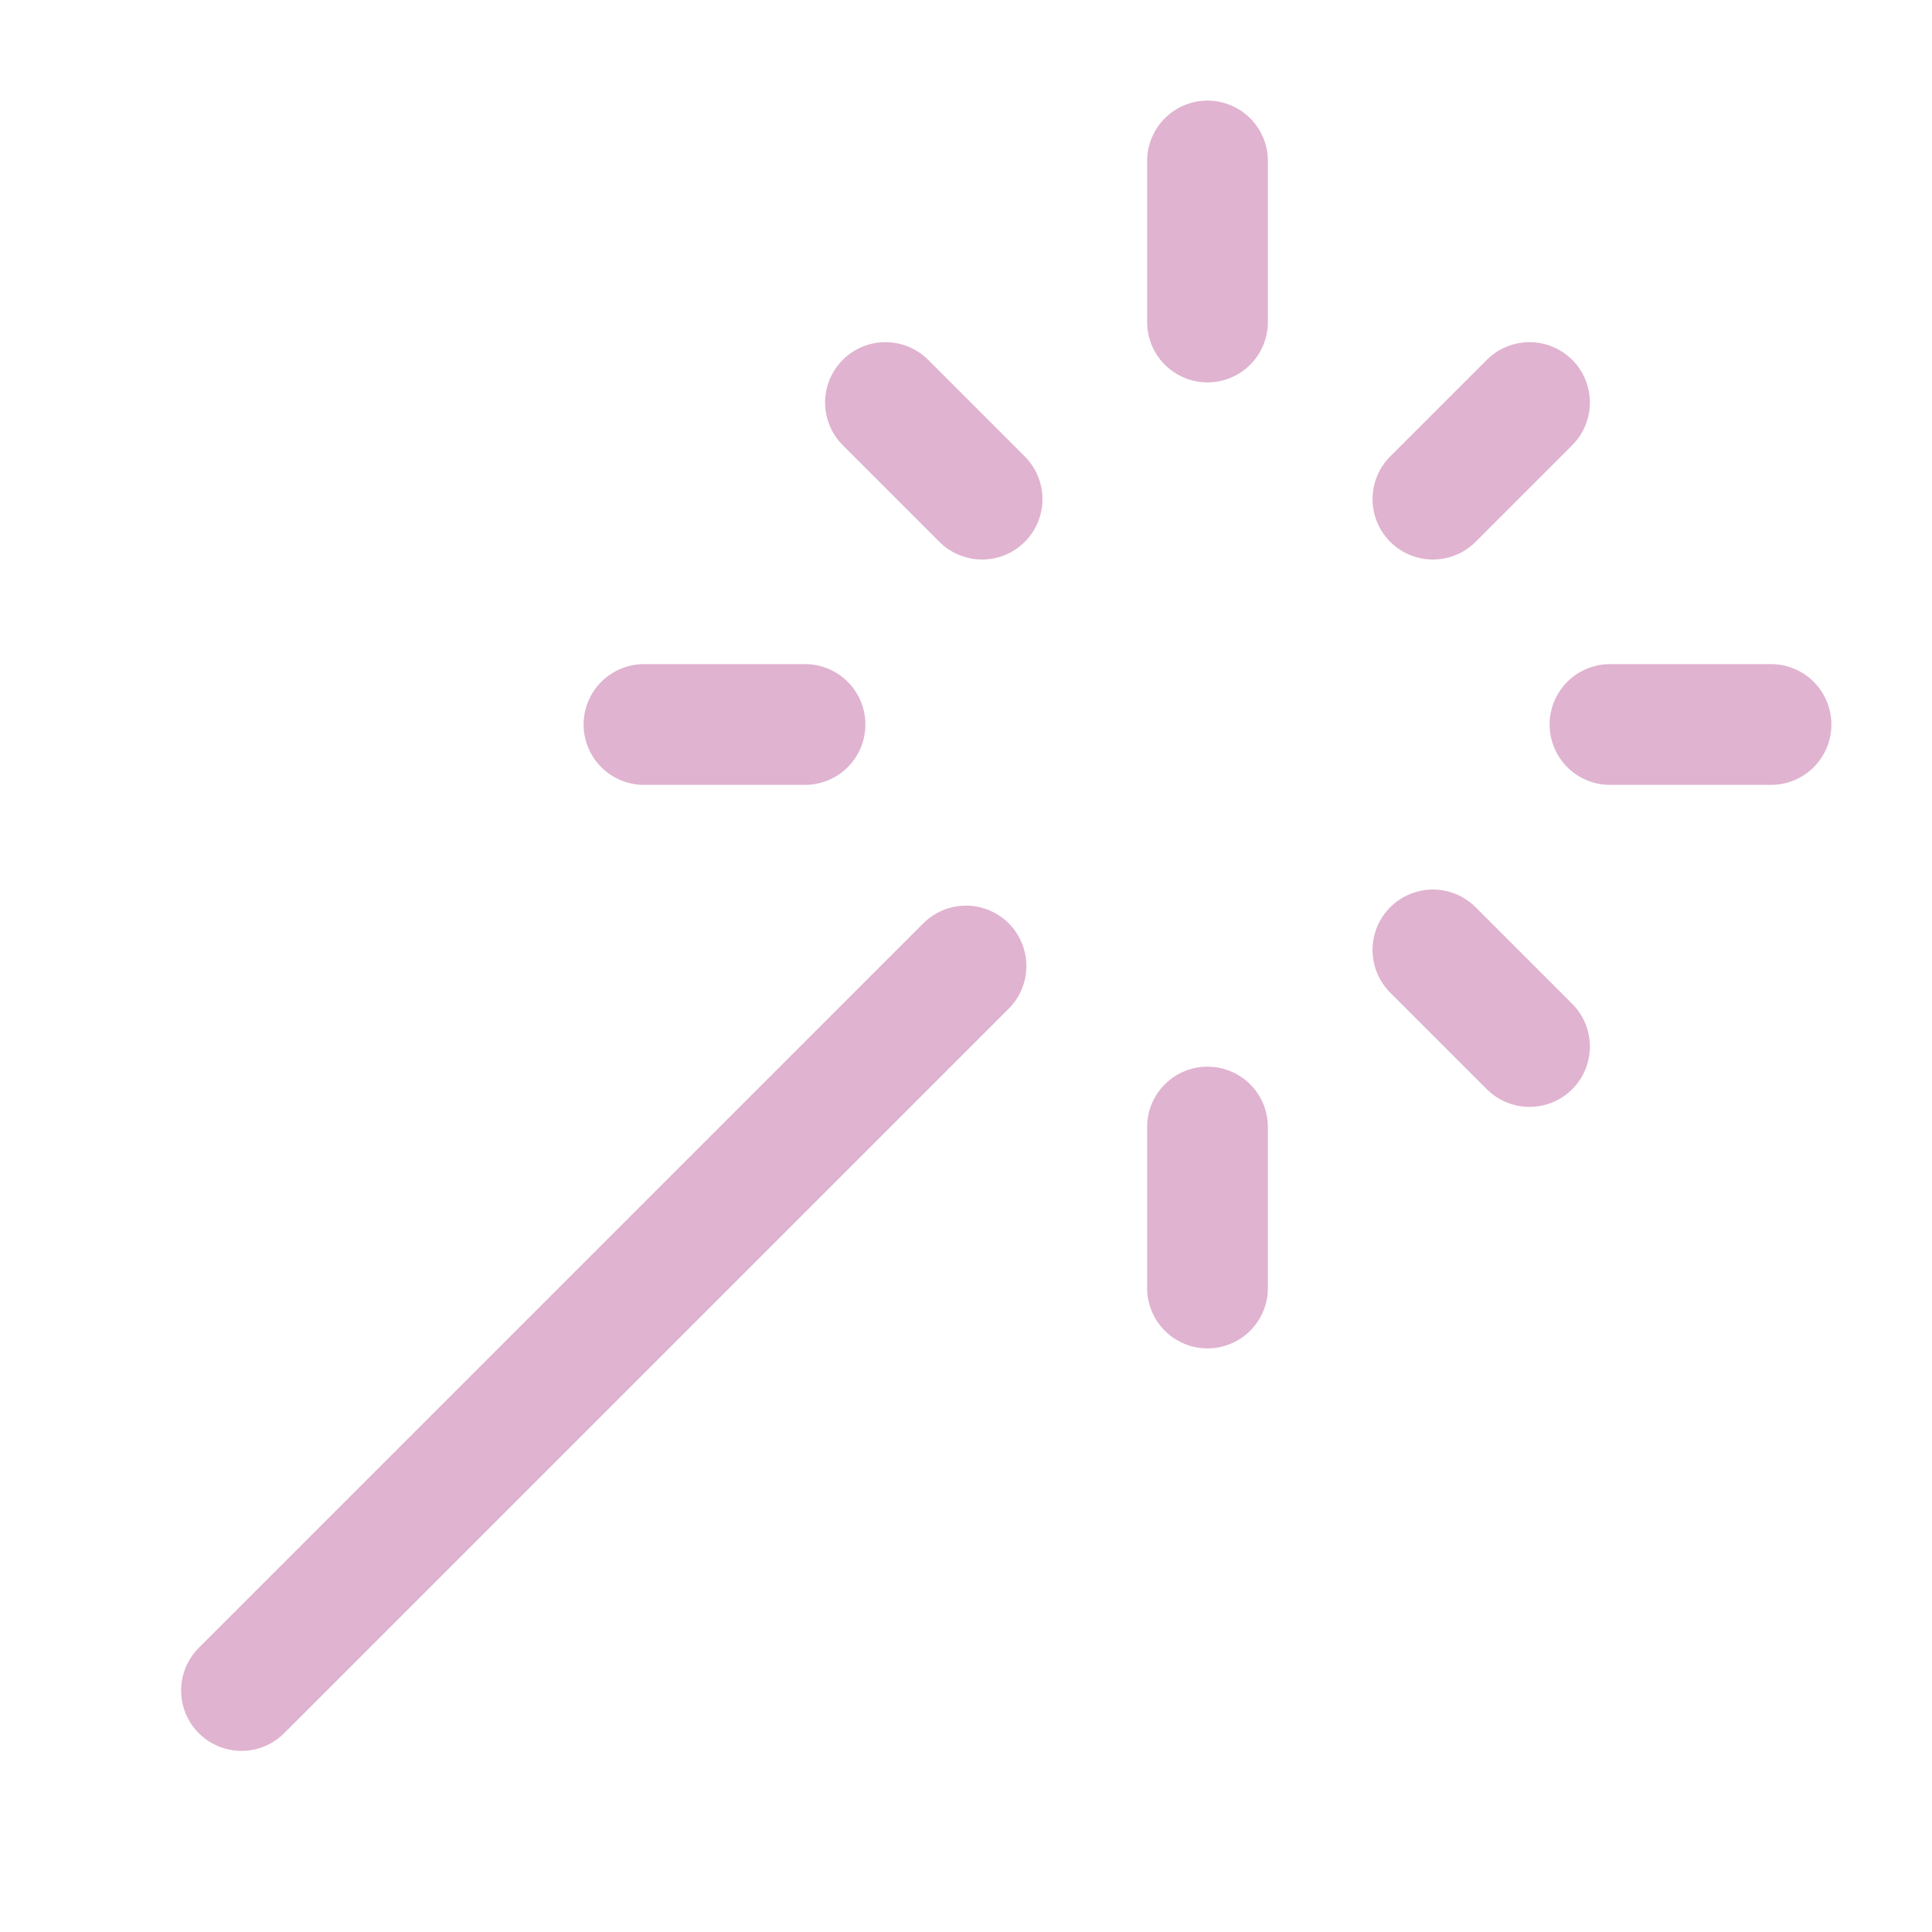 <svg width="40" height="40" viewBox="0 0 40 40" fill="none" xmlns="http://www.w3.org/2000/svg">
<path d="M25 6.667V3.333M25 26.667V23.334M13.333 15H16.667M33.333 15H36.667M29.667 19.667L31.667 21.667M29.667 10.334L31.667 8.334M5 35L20 20M20.333 10.334L18.333 8.334" stroke="#E0B3D0" stroke-width="2.5" stroke-linecap="round" stroke-linejoin="round"/>
</svg>